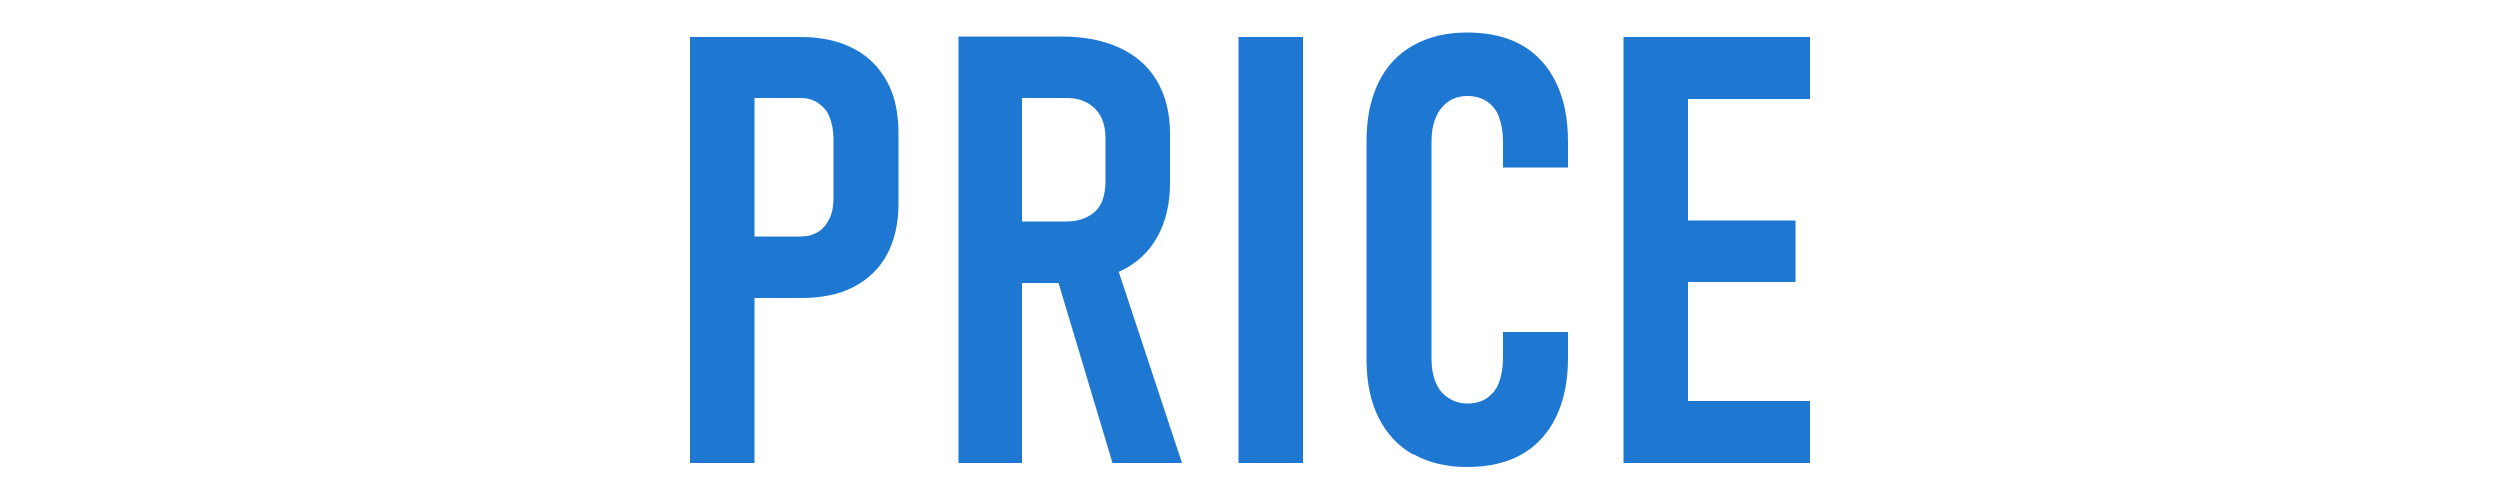 <?xml version="1.0" encoding="UTF-8"?><svg id="_イヤー_1" xmlns="http://www.w3.org/2000/svg" width="50" height="10" viewBox="0 0 50 10"><defs><style>.cls-1{fill:#1e78d2;}</style></defs><path class="cls-1" d="M13.8,.74h1.29V9.26h-1.29V.74Zm.65,3.99h1.56c.14,0,.25-.03,.35-.09s.17-.15,.23-.27,.08-.26,.08-.43v-1.15c0-.18-.03-.32-.08-.45s-.13-.21-.23-.28-.22-.1-.35-.1h-1.56V.74h1.57c.41,0,.76,.08,1.05,.23s.51,.37,.67,.66,.23,.64,.23,1.05v1.39c0,.4-.08,.74-.23,1.02s-.38,.5-.67,.65-.64,.22-1.05,.22h-1.57v-1.22Z"/><path class="cls-1" d="M19.17,.73h1.27V9.26h-1.27V.73Zm.59,3.7h1.56c.16,0,.3-.03,.42-.09s.21-.14,.27-.25,.09-.25,.1-.41v-.91c0-.17-.03-.31-.09-.43s-.15-.21-.27-.28-.26-.1-.42-.1h-1.56V.73h1.46c.46,0,.85,.08,1.17,.23s.57,.37,.74,.66,.26,.64,.26,1.05v1c0,.42-.09,.78-.26,1.08s-.42,.53-.75,.68-.72,.23-1.17,.23h-1.46v-1.22Zm1.32,.96l1.19-.27,1.37,4.14h-1.39l-1.16-3.87Z"/><path class="cls-1" d="M26.06,9.26h-1.29V.74h1.29V9.26Z"/><path class="cls-1" d="M28.26,9.09c-.3-.17-.53-.42-.69-.74s-.24-.71-.24-1.17V2.83c0-.46,.08-.85,.24-1.18s.39-.57,.69-.74,.66-.26,1.08-.26,.79,.08,1.09,.25,.53,.42,.69,.75,.24,.72,.24,1.18v.52h-1.3v-.52c0-.19-.03-.35-.08-.49s-.14-.24-.24-.31-.24-.11-.39-.11-.28,.04-.38,.11-.19,.17-.25,.31-.09,.3-.09,.49V7.17c0,.19,.03,.35,.09,.49s.14,.23,.25,.3,.23,.11,.38,.11c.16,0,.29-.04,.39-.11s.19-.17,.24-.31,.08-.29,.08-.49v-.52h1.3v.52c0,.46-.08,.85-.24,1.18s-.39,.58-.69,.75-.67,.25-1.09,.25-.78-.09-1.08-.26Z"/><path class="cls-1" d="M32.47,.74h1.29V9.26h-1.29V.74Zm.62,0h3.11V1.98h-3.11V.74Zm0,3.67h2.82v1.23h-2.82v-1.23Zm0,3.61h3.11v1.24h-3.11v-1.24Z"/></svg>